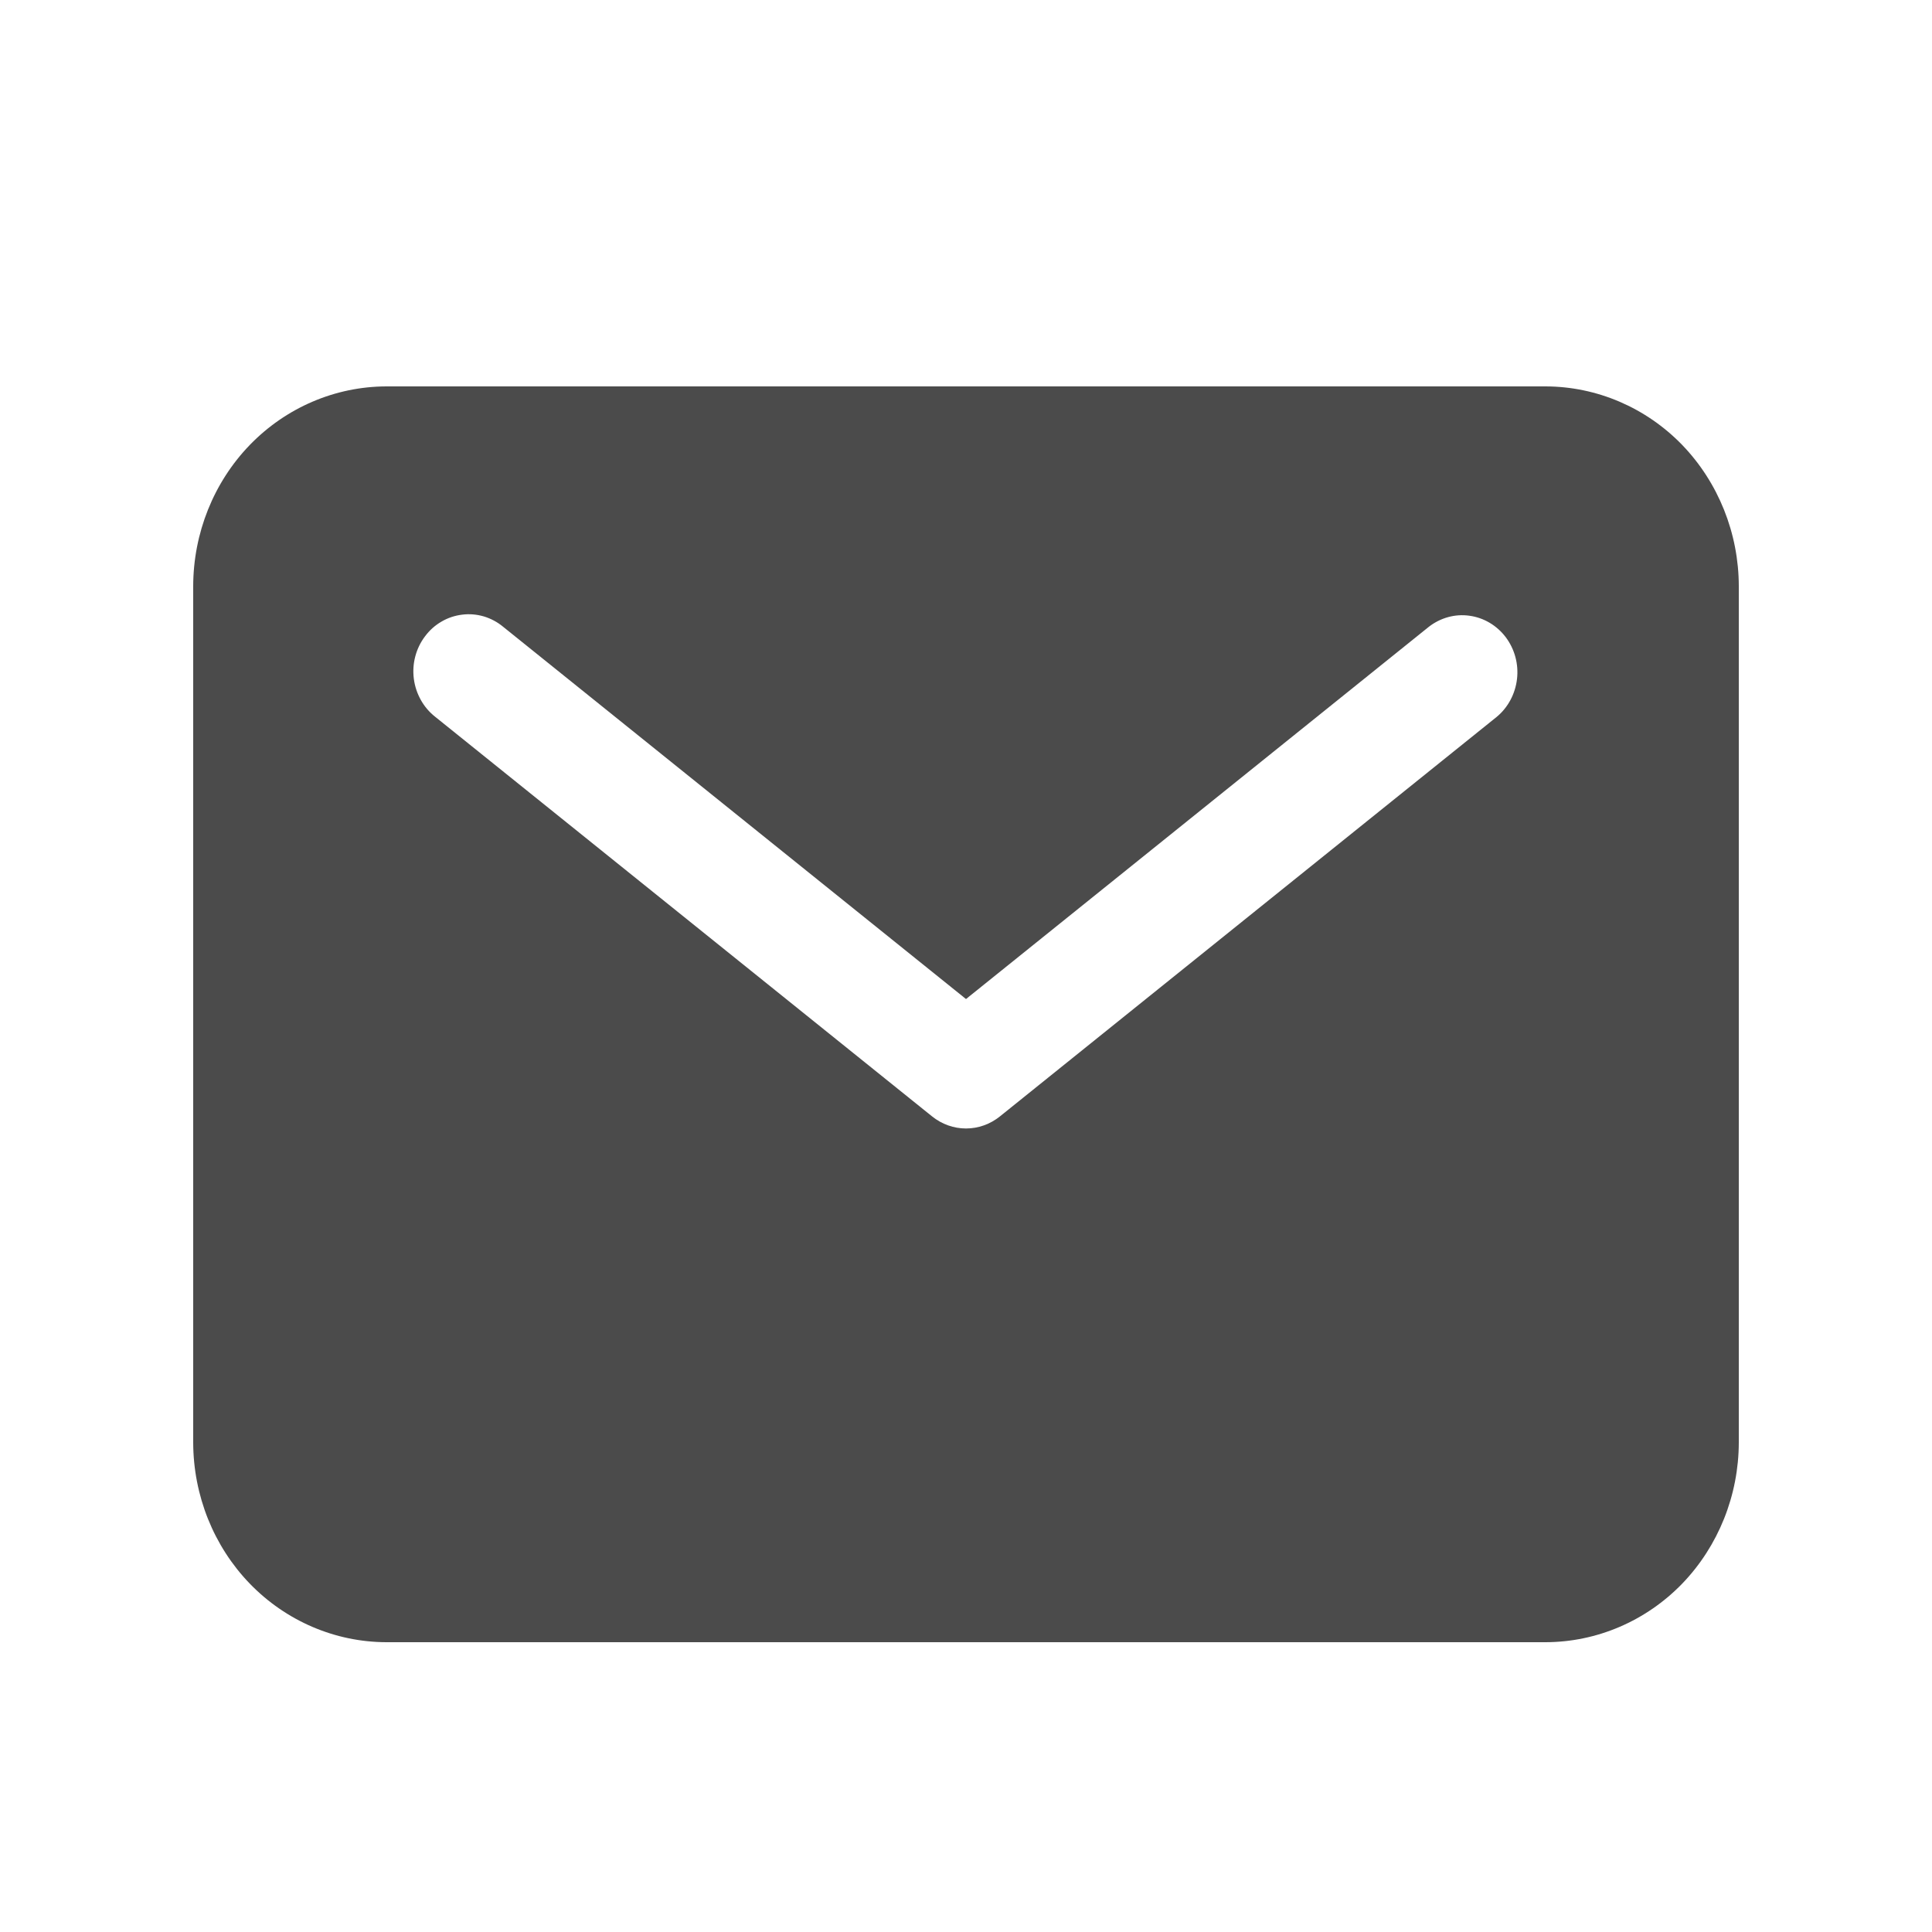 <?xml version="1.0" encoding="UTF-8"?> <svg xmlns="http://www.w3.org/2000/svg" width="20" height="20" viewBox="0 0 20 20" fill="none"><path d="M16 4H4C3.47 4.001 2.961 4.219 2.586 4.606C2.211 4.994 2.001 5.52 2 6.068V14.932C2.001 15.48 2.211 16.006 2.586 16.394C2.961 16.781 3.47 16.999 4 17H16C16.53 16.999 17.039 16.781 17.414 16.394C17.788 16.006 17.999 15.48 18 14.932V6.068C17.999 5.52 17.788 4.994 17.414 4.606C17.039 4.219 16.53 4.001 16 4ZM15.494 7.421L10.351 11.557C10.25 11.638 10.127 11.682 10 11.682C9.873 11.682 9.75 11.638 9.649 11.557L4.506 7.421C4.446 7.374 4.395 7.315 4.357 7.247C4.319 7.179 4.294 7.105 4.284 7.027C4.274 6.949 4.279 6.87 4.299 6.795C4.319 6.719 4.353 6.649 4.4 6.587C4.446 6.525 4.504 6.473 4.57 6.435C4.636 6.396 4.709 6.372 4.784 6.363C4.859 6.353 4.935 6.36 5.008 6.381C5.081 6.403 5.149 6.439 5.208 6.488L10 10.342L14.792 6.488C14.912 6.395 15.063 6.353 15.211 6.374C15.36 6.394 15.495 6.474 15.588 6.597C15.68 6.72 15.722 6.875 15.704 7.029C15.686 7.183 15.611 7.324 15.494 7.421Z" fill="#4B4B4B"></path></svg> 